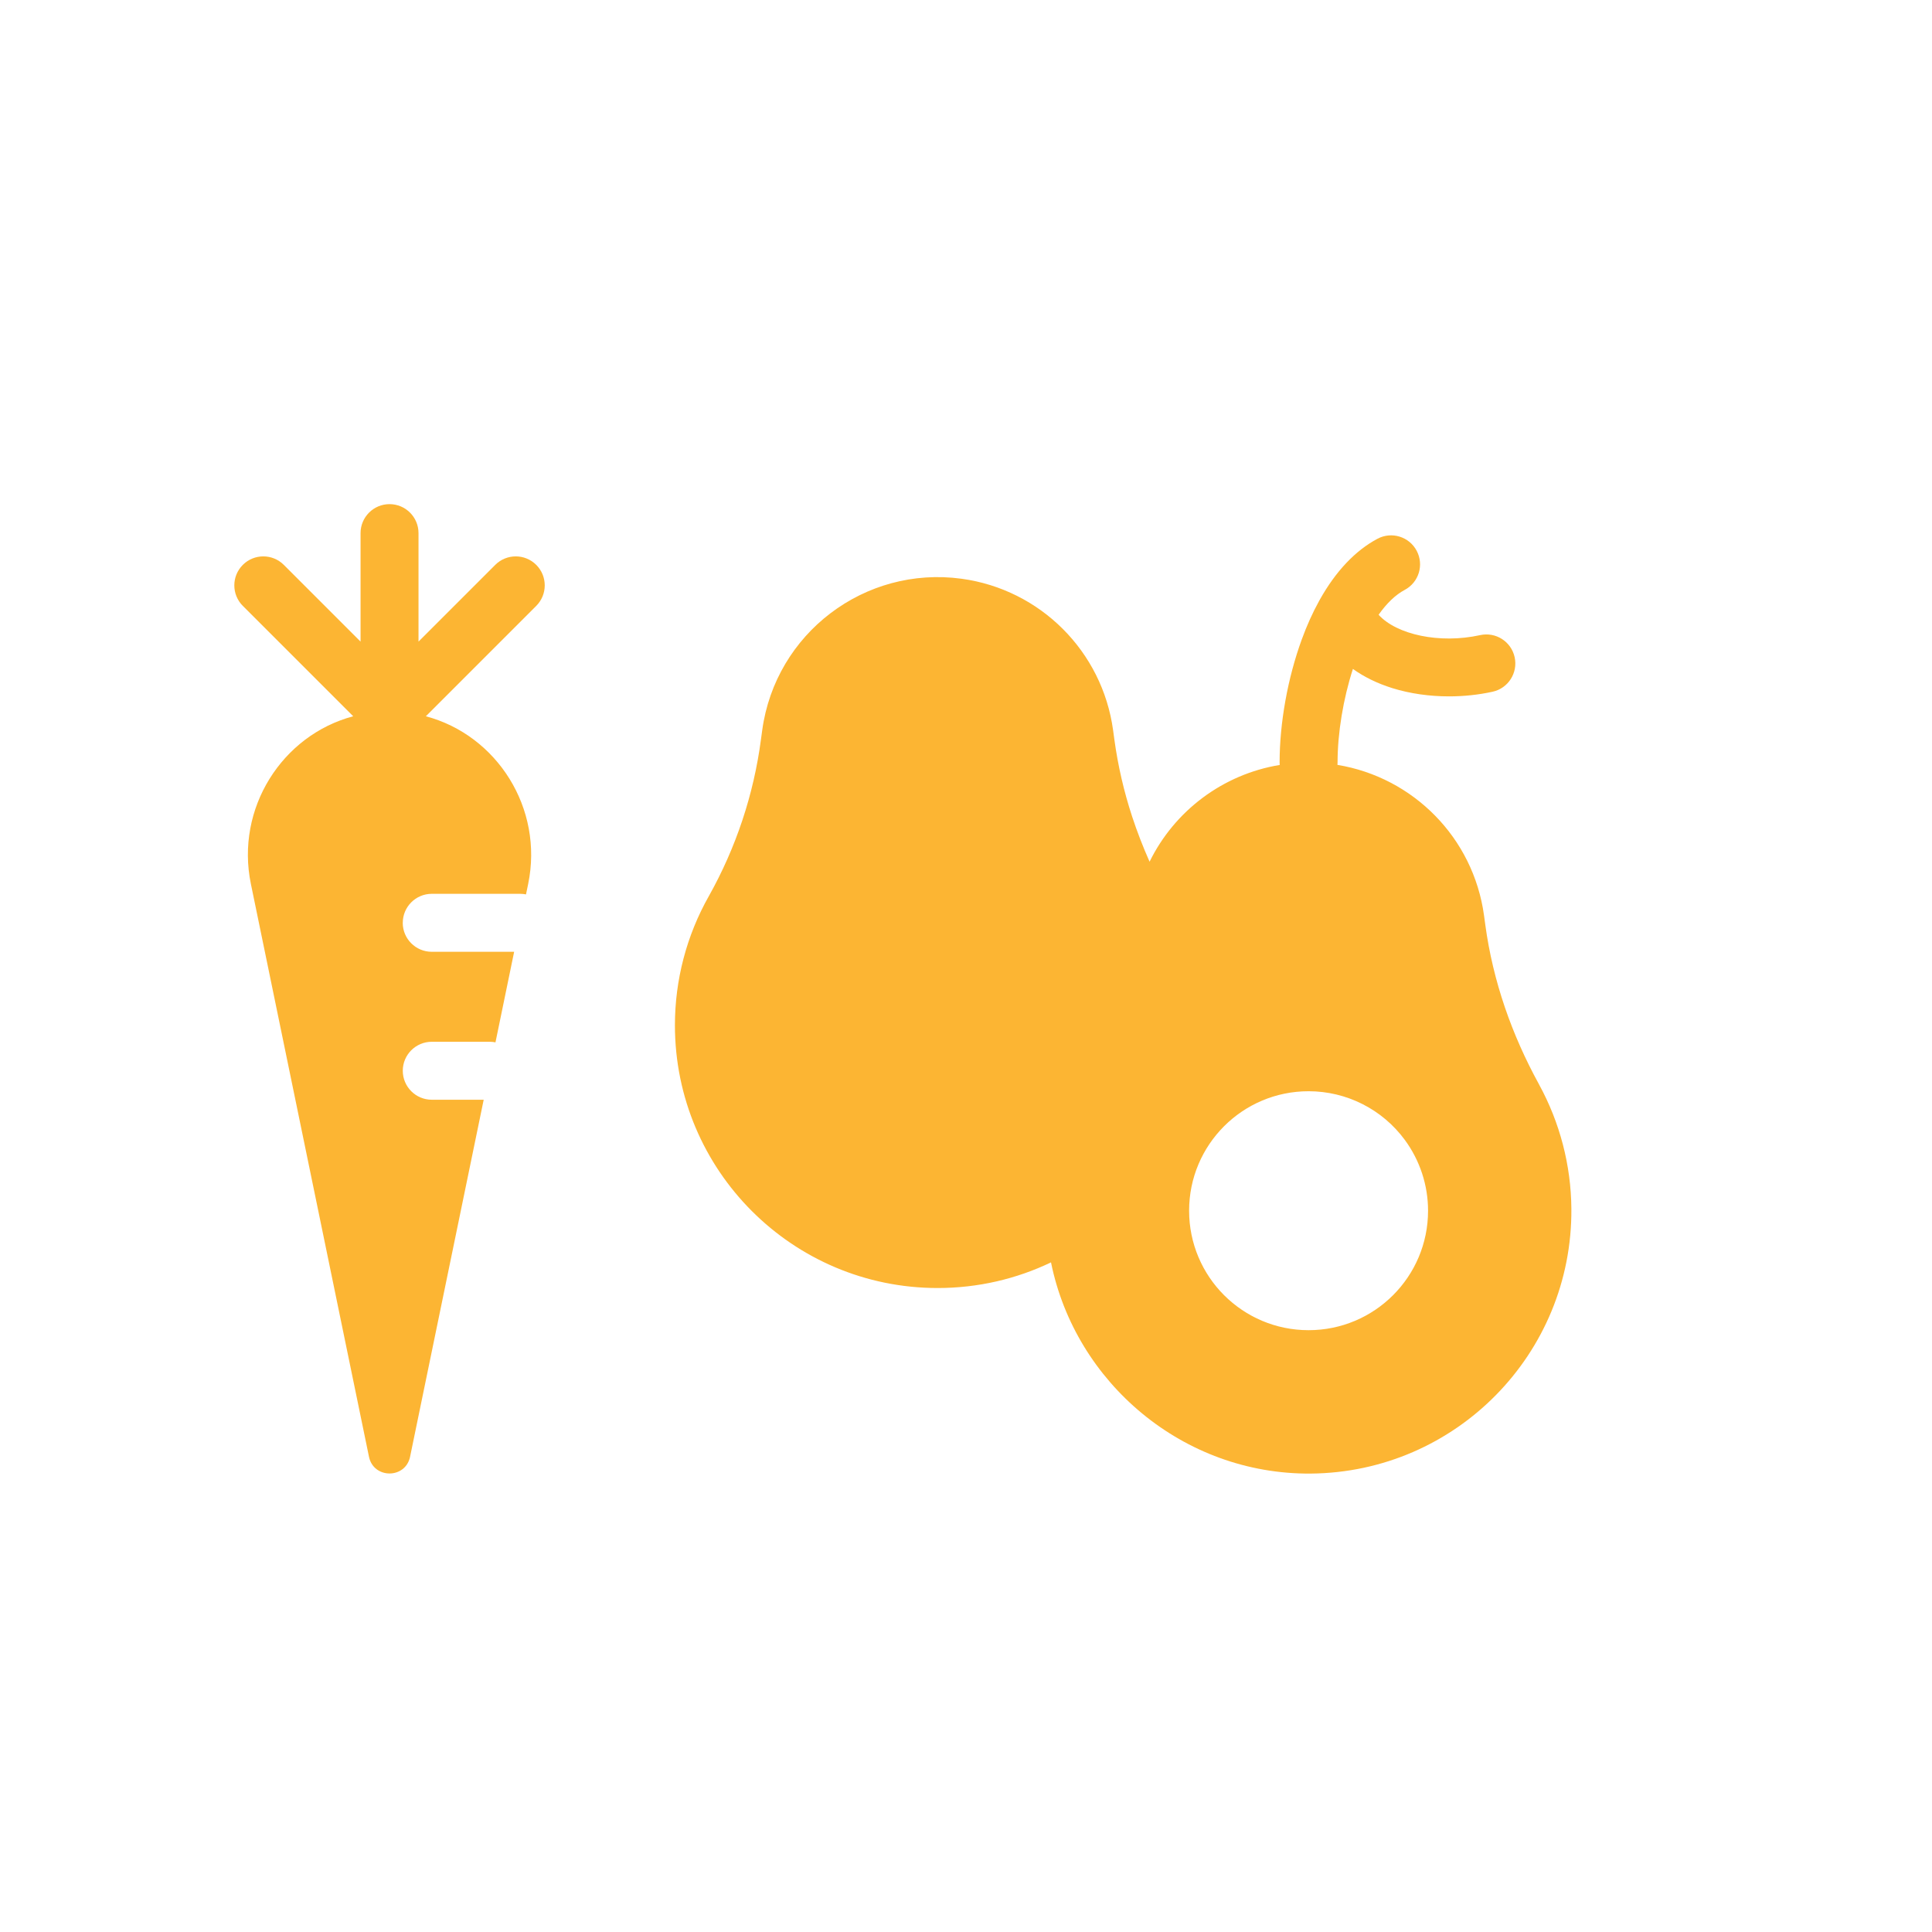 <?xml version="1.0" encoding="UTF-8"?> <svg xmlns="http://www.w3.org/2000/svg" width="500" height="500" viewBox="0 0 500 500" fill="none"><path d="M104.24 238.82C104.24 234.68 107.6 231.32 111.74 231.32H134.62C135.14 231.32 135.65 231.37 136.13 231.47L136.69 228.77C140.73 209.18 128.6 190.26 110.21 185.37L138.78 156.8C141.71 153.87 141.71 149.12 138.78 146.19C135.85 143.26 131.1 143.26 128.17 146.19L108.31 166.05V137.97C108.31 133.83 104.95 130.47 100.81 130.47C96.67 130.47 93.31 133.83 93.31 137.97V166.05L73.45 146.19C70.52 143.26 65.77 143.26 62.84 146.19C59.91 149.12 59.91 153.87 62.84 156.8L91.41 185.37C73.02 190.26 60.89 209.18 64.93 228.77L95.49 377C96.68 382.78 104.94 382.78 106.13 377L125.18 284.61H111.74C107.6 284.61 104.24 281.25 104.24 277.11C104.24 272.97 107.6 269.61 111.74 269.61H126.72C127.24 269.61 127.75 269.66 128.23 269.76L133.06 246.32H111.73C107.59 246.32 104.23 242.96 104.23 238.82H104.24Z" fill="#FCB533"></path><path d="M398.29 280.62C391.24 267.79 386.37 253.88 384.4 239.38L384.07 236.96C381.32 216.77 365.68 201.16 346.13 197.95C346.15 197.75 346.16 197.54 346.16 197.33C346.16 189.71 347.63 180.85 350.13 173.12C353.04 175.2 356.46 176.88 360.34 178.09C364.88 179.5 369.91 180.22 375 180.22C378.8 180.22 382.62 179.82 386.28 179.02C390.33 178.13 392.88 174.13 391.99 170.08C391.1 166.03 387.1 163.48 383.05 164.37C372.56 166.68 361.44 164.24 356.78 159.1C358.88 156.12 361.16 153.93 363.53 152.67C367.19 150.73 368.58 146.19 366.63 142.53C364.69 138.87 360.14 137.48 356.49 139.43C350.74 142.49 345.69 147.85 341.58 155.17C341.49 155.31 341.41 155.46 341.34 155.61C339.7 158.58 338.22 161.86 336.91 165.45C333.26 175.44 331.16 187.07 331.16 197.35C331.16 197.56 331.17 197.76 331.19 197.97C316.47 200.39 303.96 209.85 297.51 223.01C295.82 219.2 294.3 215.3 293 211.34C290.87 204.85 289.33 198.18 288.4 191.41L288.07 188.99C285.29 168.59 269.25 152.56 248.86 149.78C223.78 146.36 200.68 163.92 197.26 188.99L196.93 191.41C195.05 205.64 190.47 219.39 183.45 231.91C177.69 242.1 174.67 253.61 174.67 265.32C174.66 302.88 205.09 333.33 242.65 333.34C253.16 333.34 263.12 330.96 272 326.7C278.31 357.9 306.24 381.61 339.2 381.36C376.76 381.06 406.97 350.36 406.67 312.8C406.58 301.56 403.7 290.51 398.3 280.65L398.29 280.62ZM338.66 344.25C321.58 344.25 307.74 330.41 307.74 313.33C307.74 296.25 321.58 282.41 338.66 282.41C348.49 282.41 357.73 287.08 363.56 295C367.47 300.31 369.58 306.74 369.58 313.33C369.58 330.41 355.74 344.25 338.66 344.25Z" fill="#FCB533"></path></svg> 